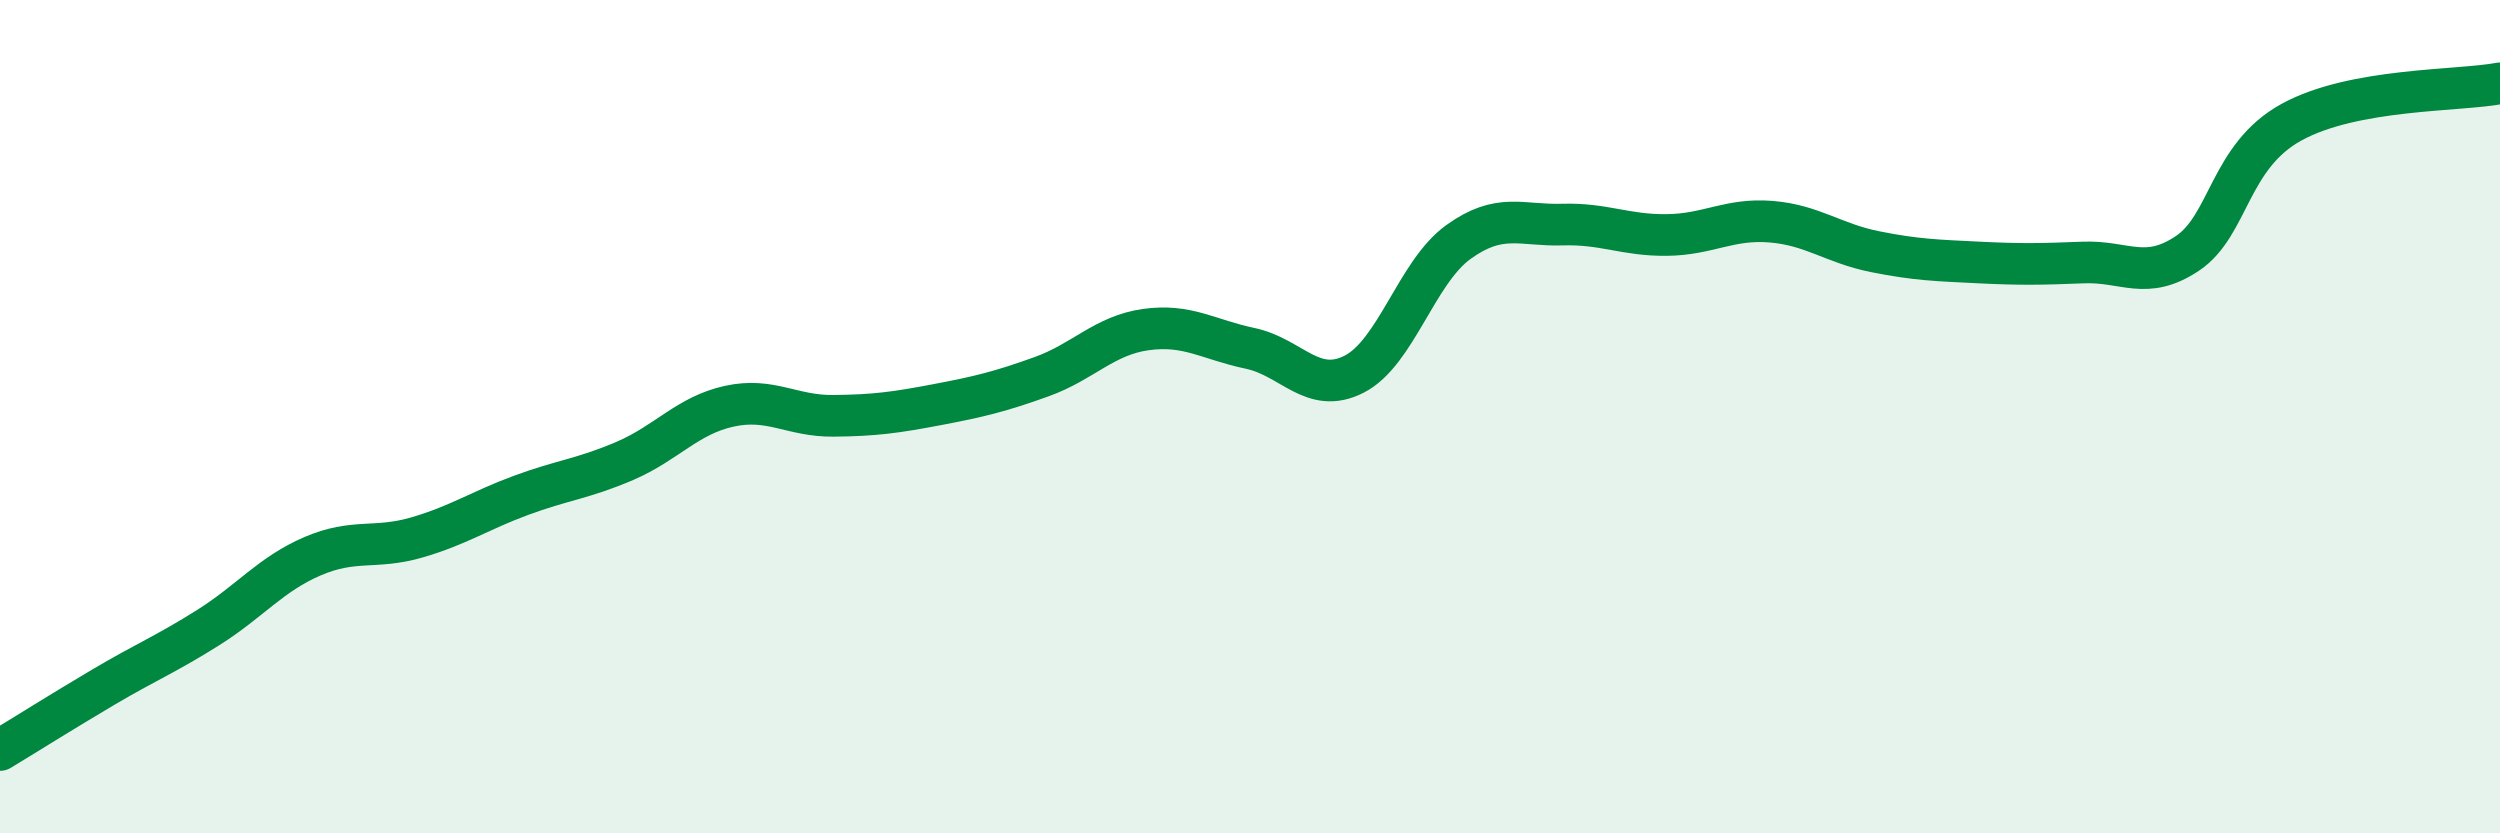 
    <svg width="60" height="20" viewBox="0 0 60 20" xmlns="http://www.w3.org/2000/svg">
      <path
        d="M 0,18 C 0.5,17.7 1.5,17.07 2.5,16.48 C 3.5,15.89 4,15.69 5,15.06 C 6,14.43 6.5,13.78 7.5,13.35 C 8.5,12.92 9,13.19 10,12.9 C 11,12.61 11.5,12.26 12.5,11.89 C 13.5,11.52 14,11.49 15,11.06 C 16,10.63 16.5,9.97 17.5,9.75 C 18.5,9.53 19,9.99 20,9.98 C 21,9.97 21.5,9.9 22.5,9.71 C 23.5,9.52 24,9.4 25,9.04 C 26,8.68 26.5,8.05 27.5,7.91 C 28.5,7.77 29,8.15 30,8.36 C 31,8.57 31.5,9.49 32.5,8.98 C 33.5,8.47 34,6.53 35,5.81 C 36,5.09 36.5,5.42 37.5,5.39 C 38.5,5.36 39,5.65 40,5.64 C 41,5.63 41.5,5.24 42.5,5.32 C 43.5,5.4 44,5.84 45,6.04 C 46,6.24 46.5,6.25 47.5,6.3 C 48.5,6.35 49,6.34 50,6.3 C 51,6.26 51.5,6.75 52.5,6.08 C 53.5,5.41 53.5,3.75 55,2.93 C 56.5,2.11 59,2.19 60,2L60 20L0 20Z"
        fill="#008740"
        opacity="0.1"
        stroke-linecap="round"
        stroke-linejoin="round"
      />
      <path
        d="M 0,18 C 0.5,17.7 1.5,17.07 2.5,16.48 C 3.5,15.89 4,15.69 5,15.06 C 6,14.43 6.5,13.78 7.5,13.35 C 8.5,12.92 9,13.19 10,12.9 C 11,12.61 11.5,12.26 12.5,11.89 C 13.5,11.52 14,11.49 15,11.06 C 16,10.63 16.5,9.97 17.5,9.75 C 18.5,9.53 19,9.99 20,9.98 C 21,9.97 21.5,9.9 22.5,9.71 C 23.5,9.52 24,9.4 25,9.04 C 26,8.68 26.5,8.05 27.5,7.91 C 28.5,7.77 29,8.15 30,8.36 C 31,8.57 31.5,9.49 32.5,8.98 C 33.5,8.47 34,6.53 35,5.81 C 36,5.09 36.5,5.42 37.5,5.39 C 38.5,5.36 39,5.65 40,5.64 C 41,5.63 41.5,5.24 42.5,5.32 C 43.5,5.4 44,5.84 45,6.04 C 46,6.24 46.5,6.25 47.5,6.3 C 48.5,6.35 49,6.34 50,6.3 C 51,6.26 51.5,6.75 52.5,6.08 C 53.5,5.41 53.5,3.75 55,2.93 C 56.5,2.11 59,2.19 60,2"
        stroke="#008740"
        stroke-width="1"
        fill="none"
        stroke-linecap="round"
        stroke-linejoin="round"
      />
    </svg>
  